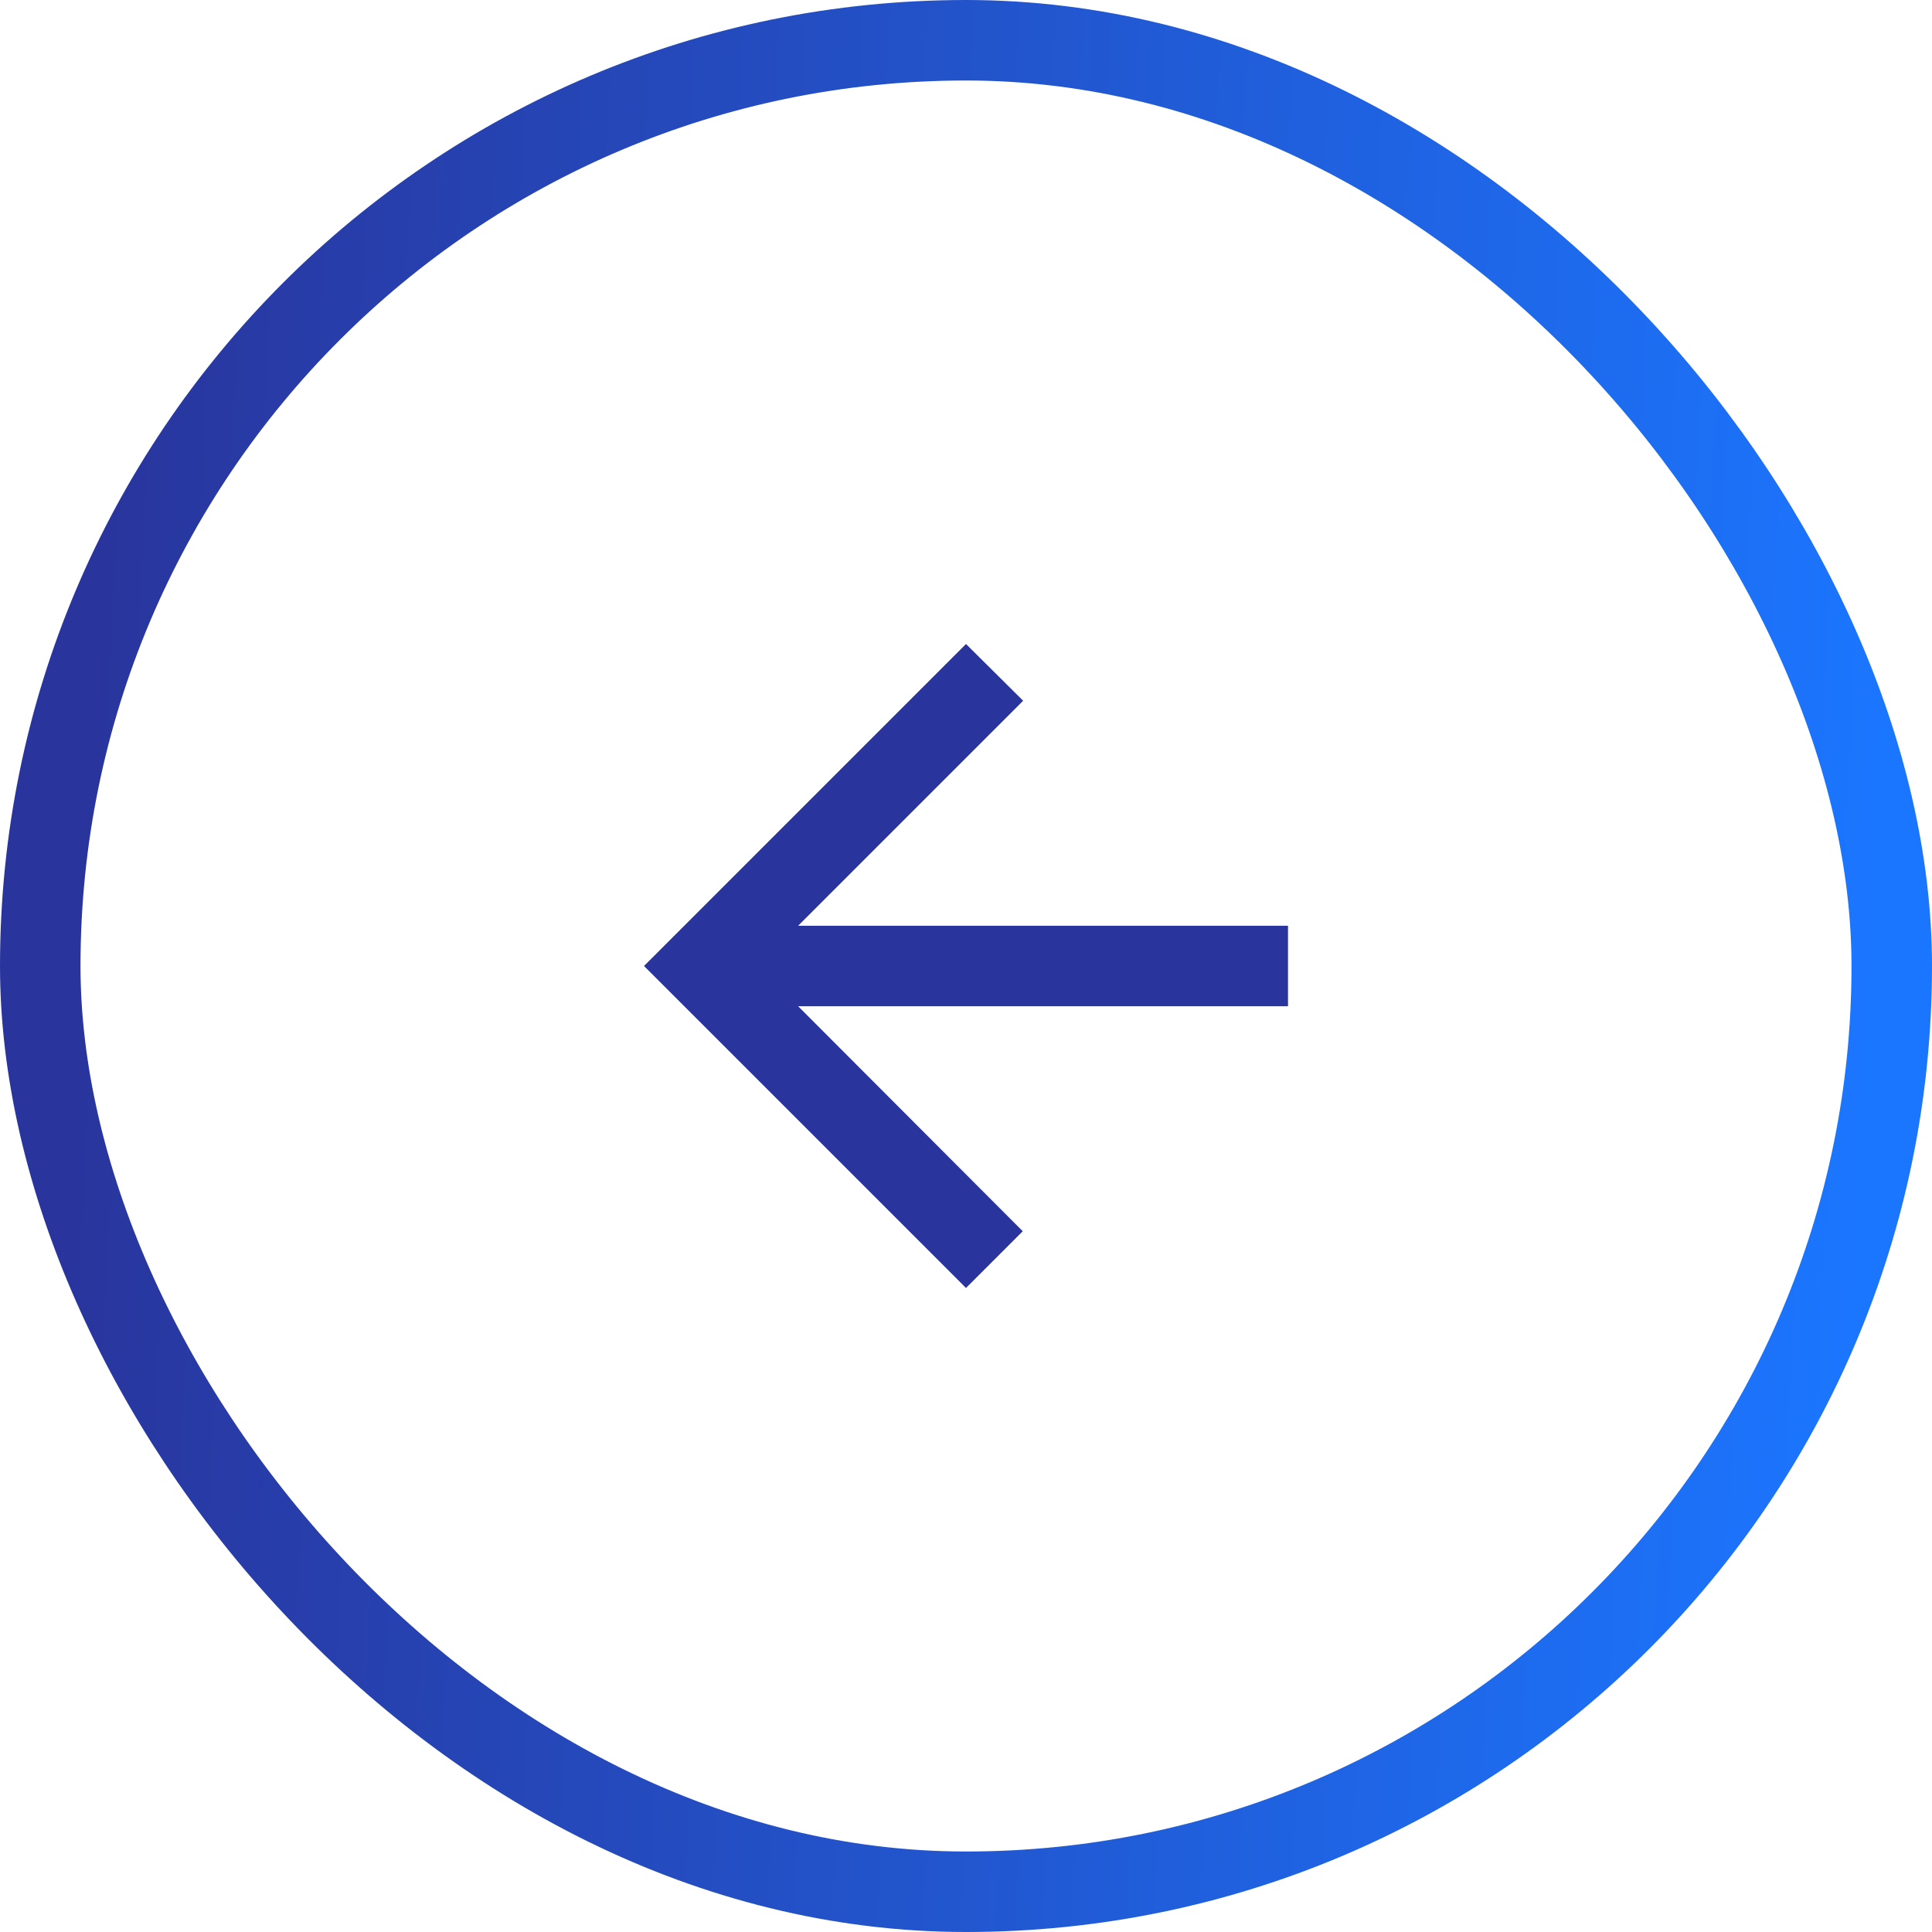 <svg width="48" height="48" viewBox="0 0 48 48" fill="none" xmlns="http://www.w3.org/2000/svg">
<rect x="1" y="1" width="46" height="46" rx="23" stroke="url(#paint0_linear_2593_5675)" stroke-width="2"/>
<path d="M32 23H19.83L25.42 17.41L24 16L16 24L24 32L25.41 30.59L19.83 25H32V23Z" fill="#29359D"/>
<defs>
<linearGradient id="paint0_linear_2593_5675" x1="45.504" y1="48" x2="0.916" y2="45.76" gradientUnits="userSpaceOnUse">
<stop stop-color="#1B76FF"/>
<stop offset="1" stop-color="#29359D"/>
</linearGradient>
</defs>
</svg>
